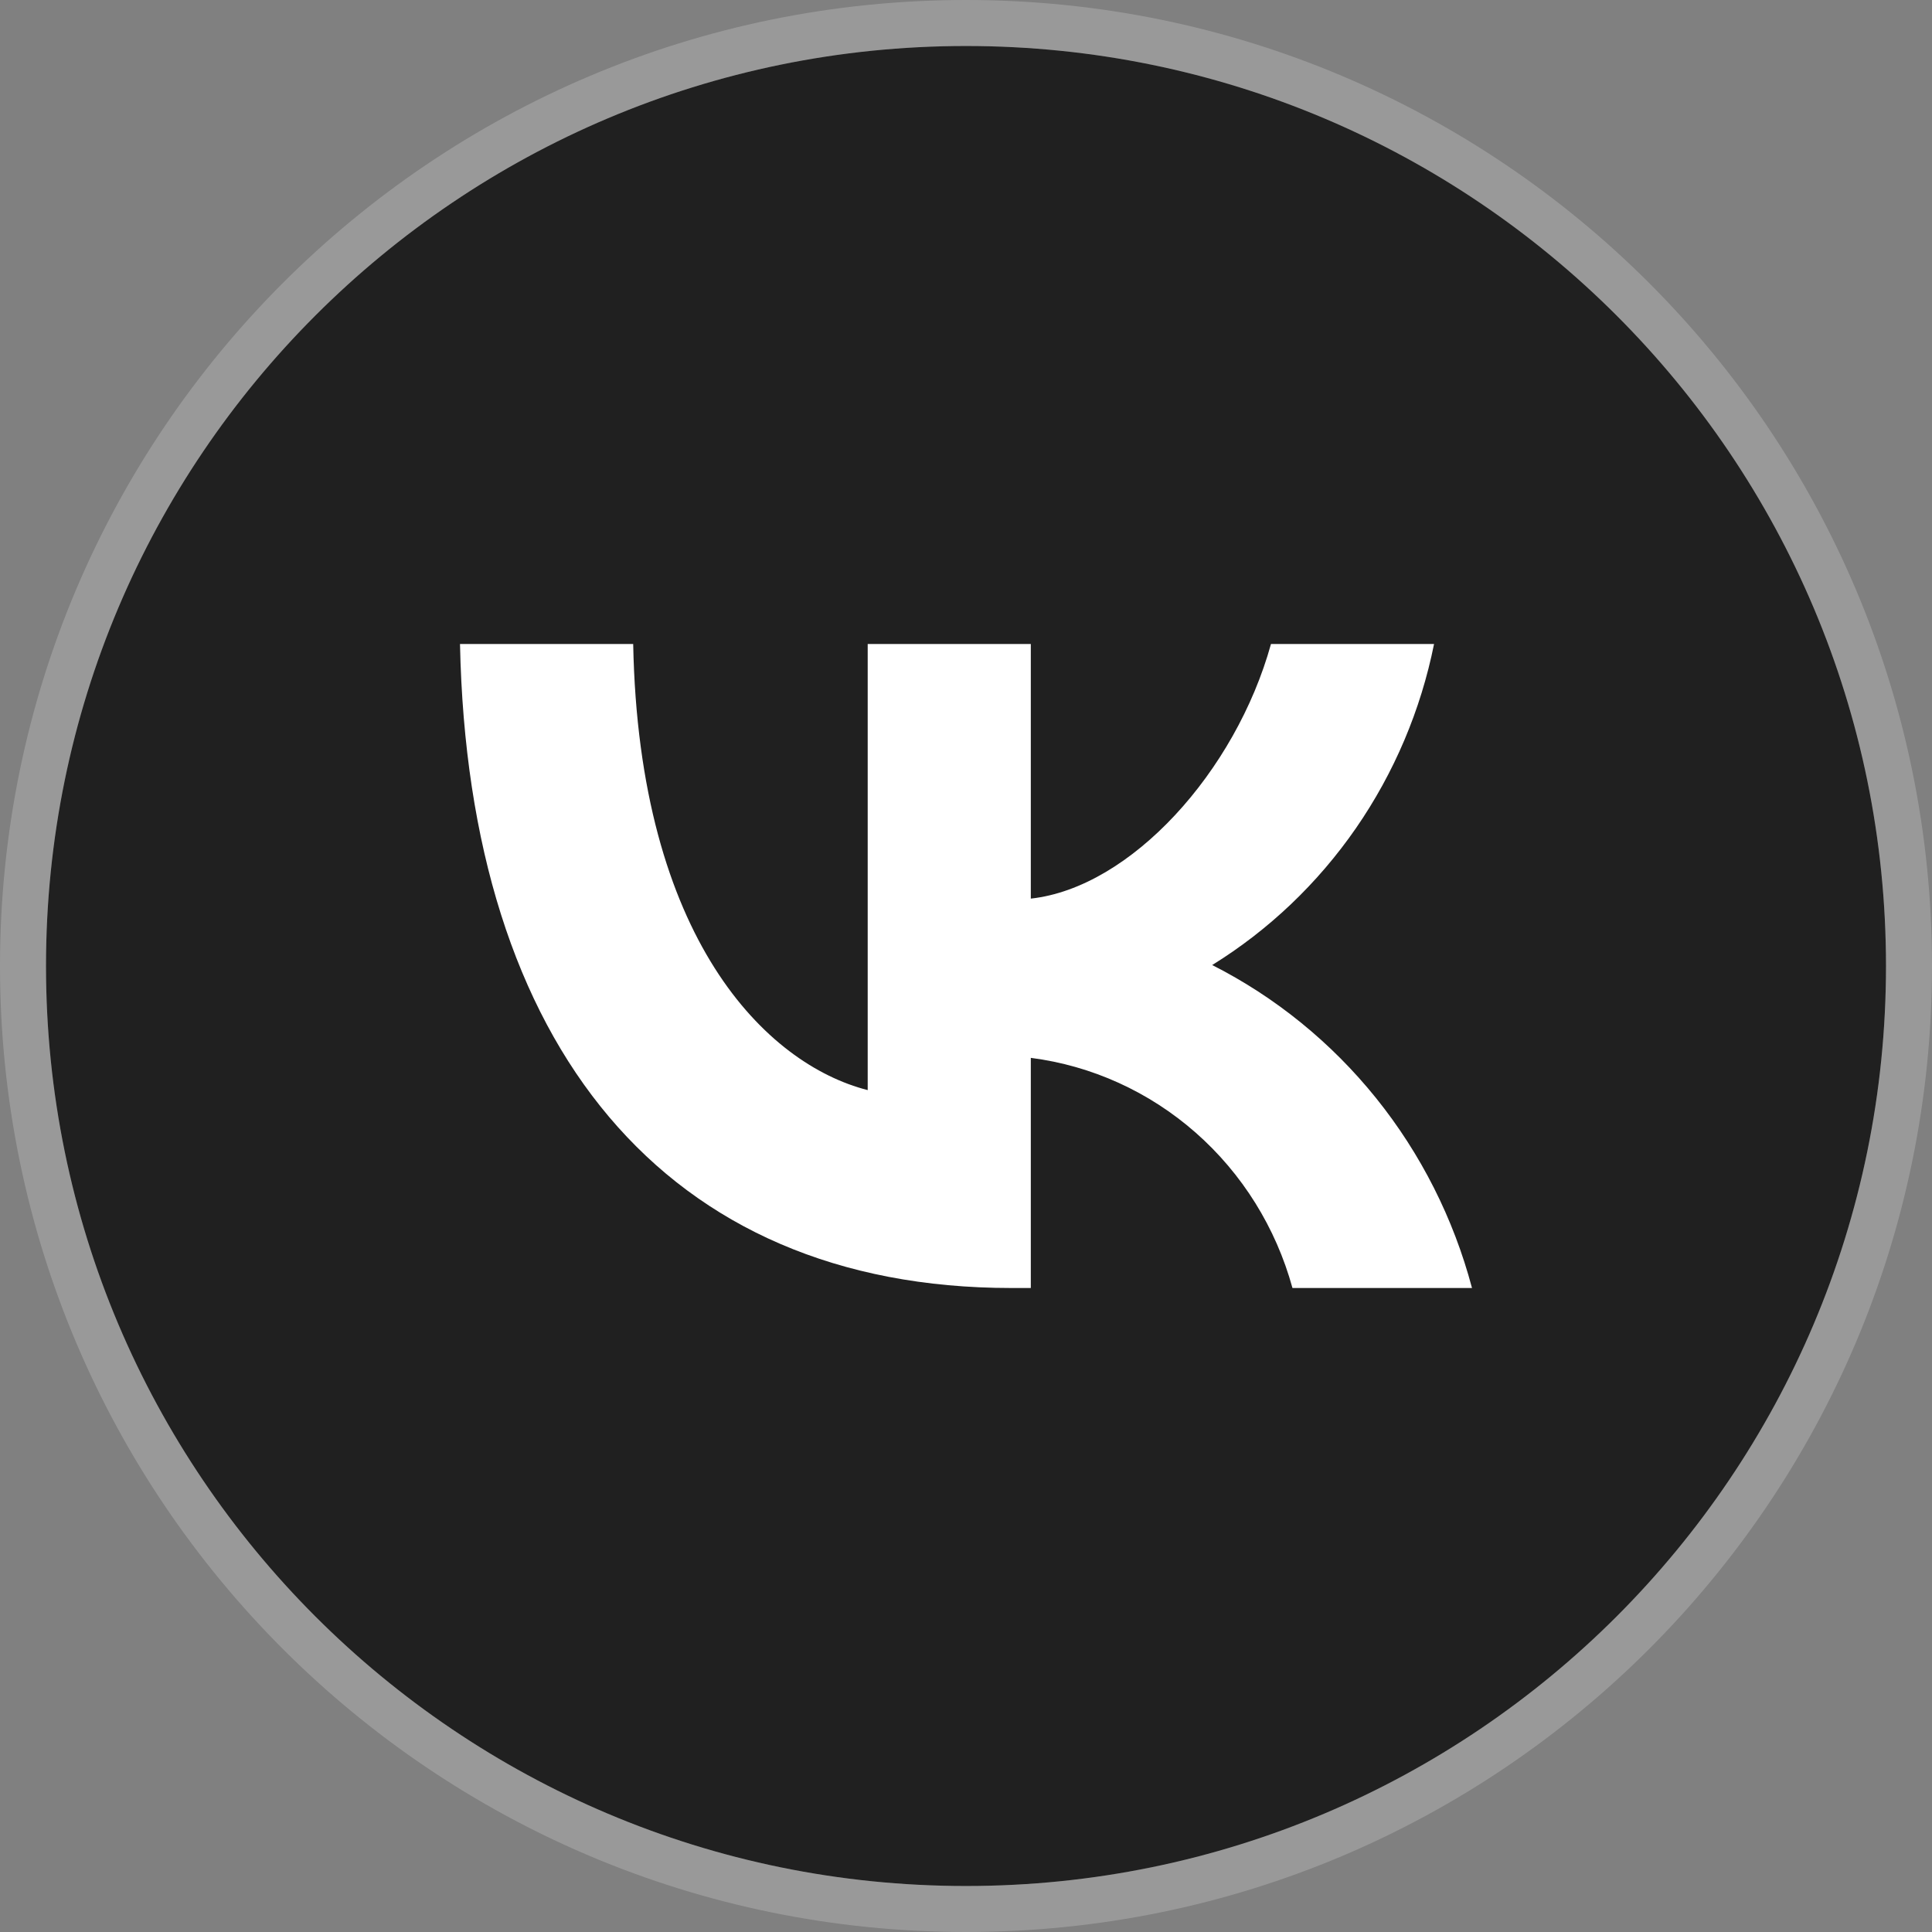 <?xml version="1.0" encoding="UTF-8"?> <svg xmlns="http://www.w3.org/2000/svg" width="42" height="42" viewBox="0 0 42 42" fill="none"><rect x="0" y="0" width="42" height="42" fill="#808080" stroke="none"/><path d="M1 21C1 9.954 9.954 1 21 1C32.046 1 41 9.954 41 21C41 32.046 32.046 41 21 41C9.954 41 1 32.046 1 21Z" fill="#202020"></path><path d="M21 0.5C32.322 0.5 41.5 9.678 41.5 21C41.5 32.322 32.322 41.5 21 41.5C9.678 41.5 0.5 32.322 0.5 21C0.5 9.678 9.678 0.5 21 0.5Z" stroke="white" stroke-opacity="0.2"></path><path d="M21.983 28C14.466 28 10.179 22.745 10 14H13.765C13.889 20.418 16.665 23.137 18.863 23.698V14H22.409V19.535C24.58 19.297 26.861 16.775 27.63 14H31.175C30.886 15.439 30.308 16.802 29.478 18.003C28.648 19.203 27.584 20.217 26.352 20.979C27.727 21.676 28.941 22.662 29.915 23.872C30.888 25.082 31.599 26.489 32 28H28.097C27.737 26.688 27.005 25.513 25.993 24.623C24.981 23.733 23.734 23.167 22.409 22.997V28H21.983Z" fill="white"></path></svg> 